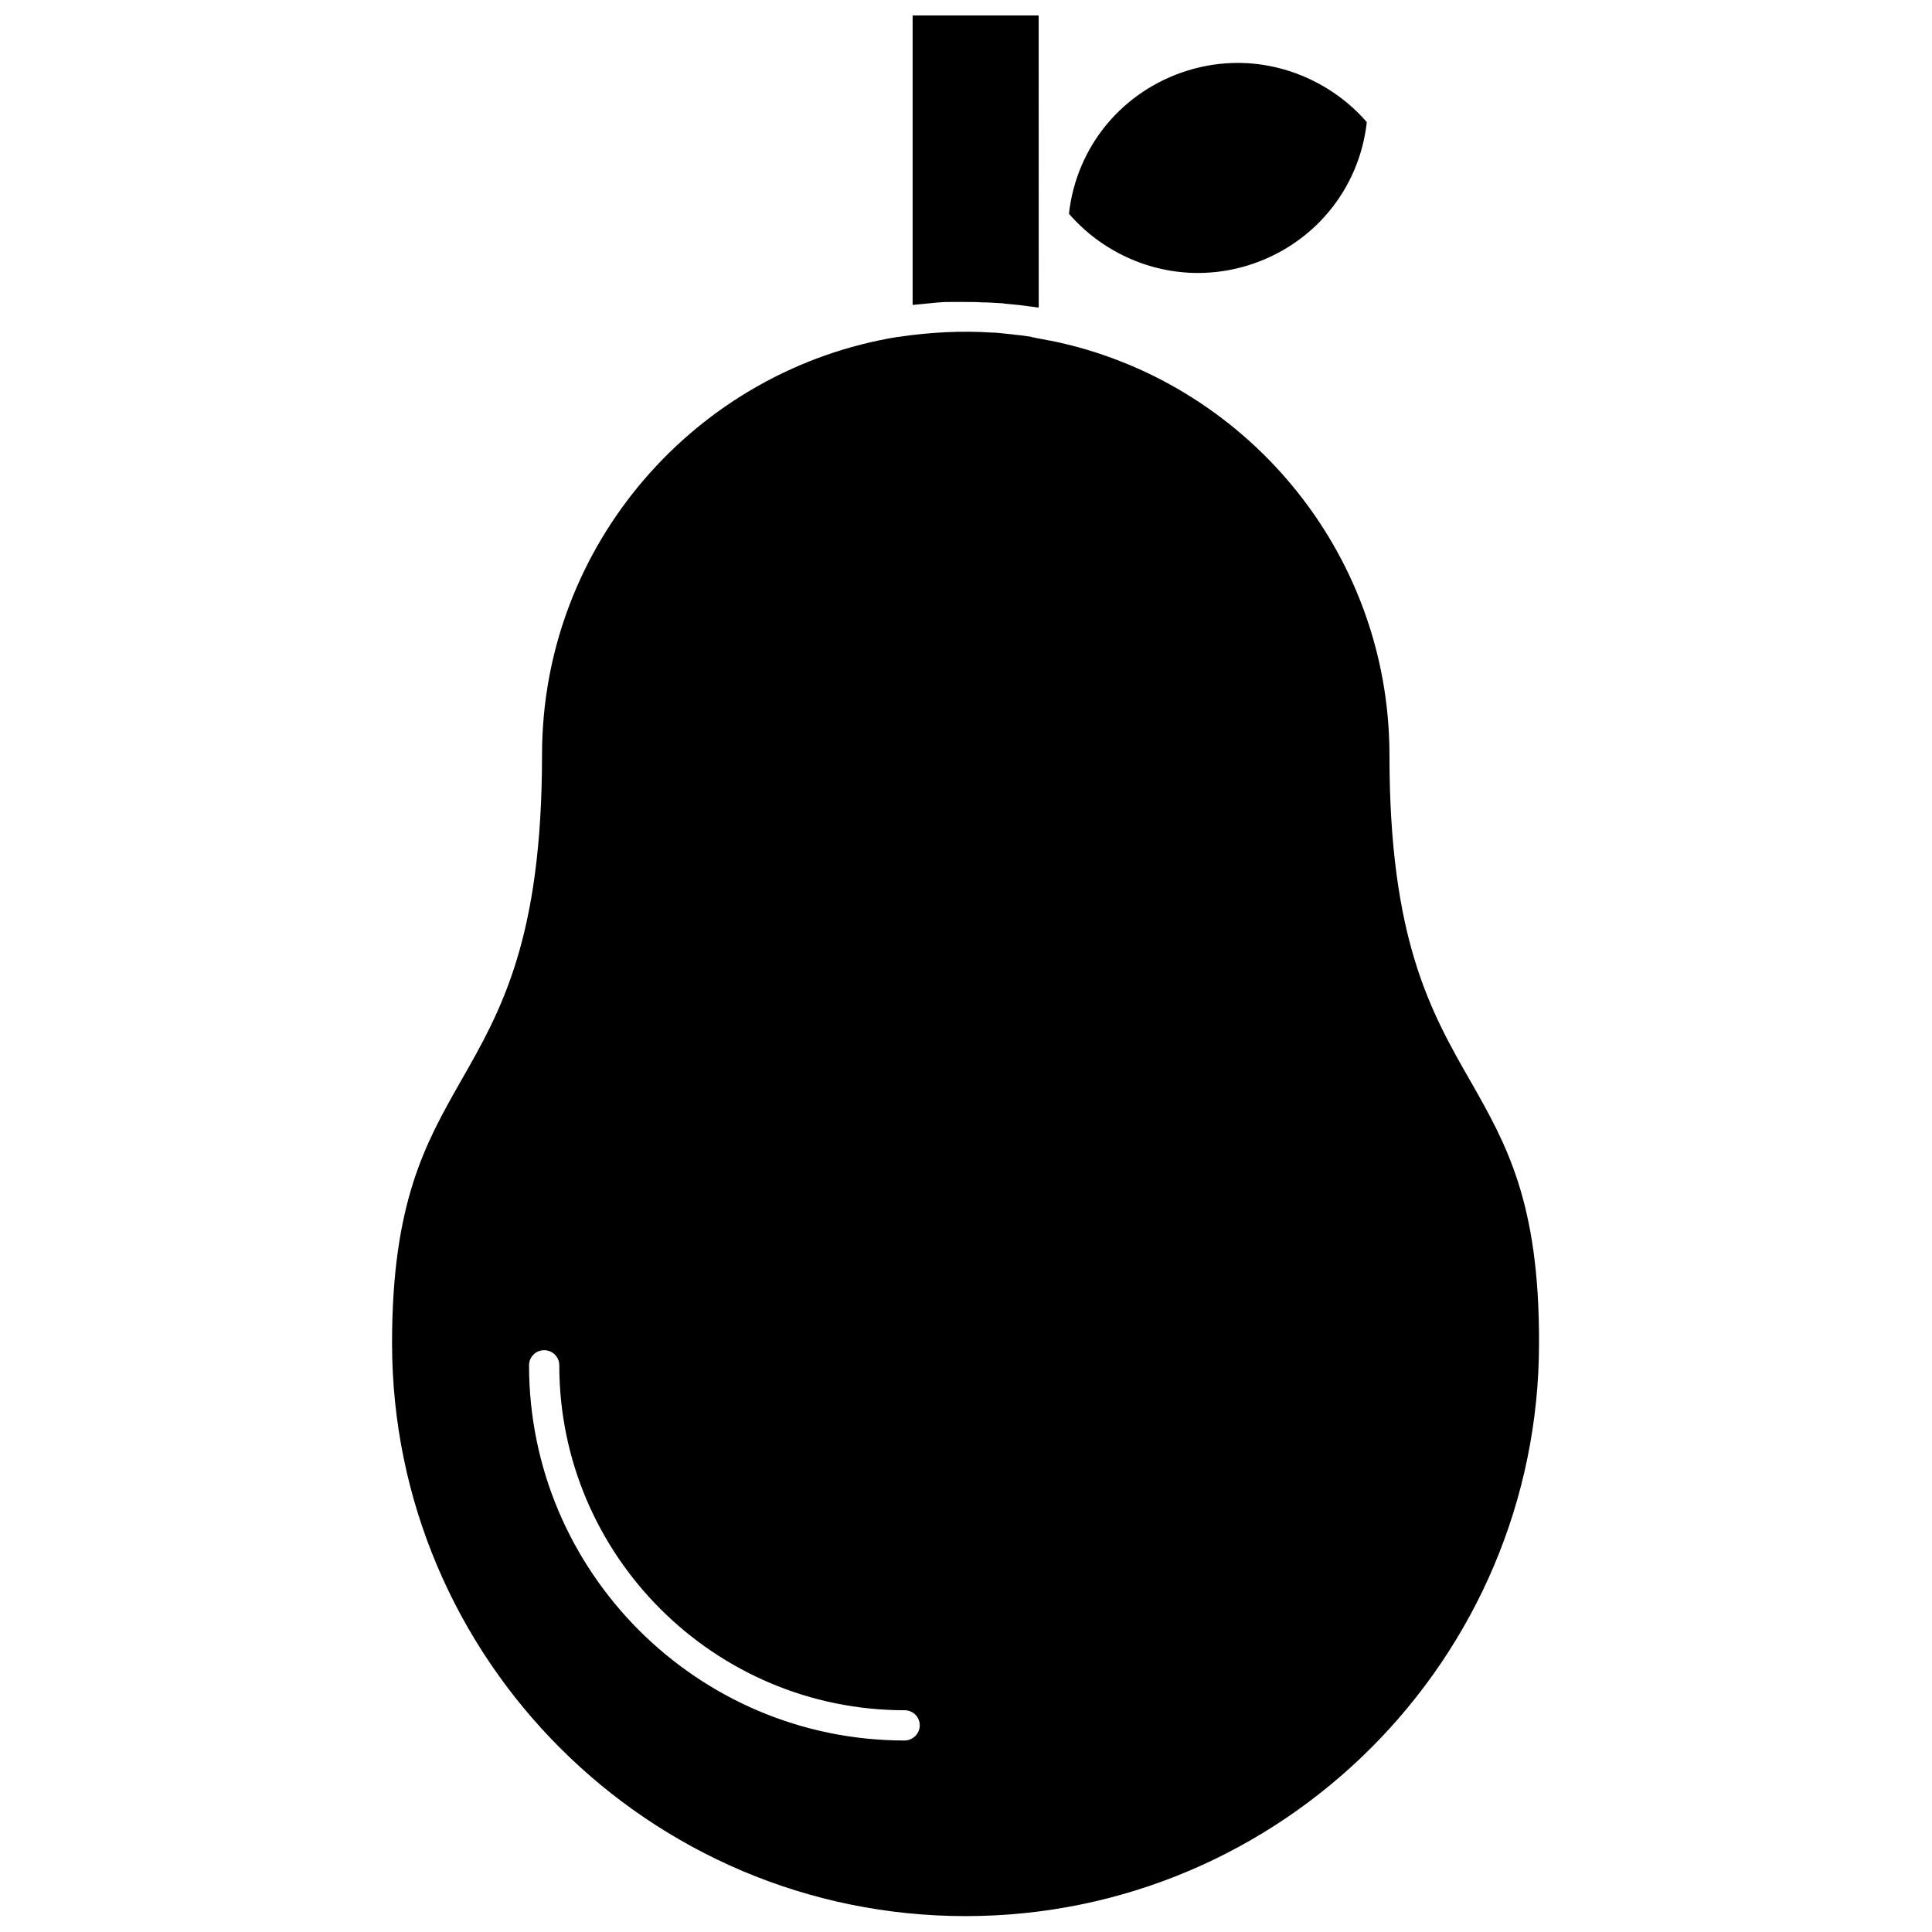 <?xml version="1.0" encoding="UTF-8"?>
<!-- Uploaded to: SVG Repo, www.svgrepo.com, Generator: SVG Repo Mixer Tools -->
<svg width="800px" height="800px" version="1.1" viewBox="144 144 512 512" xmlns="http://www.w3.org/2000/svg">
 <defs>
  <clipPath id="b">
   <path d="m385 148.09h35v77.906h-35z"/>
  </clipPath>
  <clipPath id="a">
   <path d="m247 231h305v420.9h-305z"/>
  </clipPath>
 </defs>
 <g clip-path="url(#b)">
  <path d="m392.98 224.14c1.004-0.113 2.004-0.113 3.008-0.113h0.559 3.453c1.449 0 2.894 0 4.344 0.113h1.004c1.449 0.113 2.785 0.113 4.121 0.223 0.223 0 0.445 0 0.781 0.113 1.227 0.113 2.449 0.223 3.562 0.336 0.336 0 0.668 0.113 1.004 0.113 1.336 0.223 2.785 0.336 4.121 0.559h0.336l-0.016-77.387h-33.402v76.711c2.227-0.223 4.566-0.445 6.902-0.668h0.223z"/>
 </g>
 <path d="m461.46 216.34c4.453 0 8.906-0.668 13.25-2.004 17.258-5.344 29.504-20.043 31.508-37.965-8.461-9.797-21.156-15.699-34.18-15.699-4.453 0-8.906 0.668-13.25 2.004-17.258 5.344-29.504 20.043-31.508 37.965 8.574 9.91 21.152 15.699 34.18 15.699z"/>
 <g clip-path="url(#a)">
  <path d="m533.71 430.56c-10.578-18.48-21.488-37.633-21.488-86.398 0-54.223-38.633-99.539-89.852-109.89h-0.113c-1.559-0.336-3.117-0.559-4.566-0.891-0.113 0-0.223 0-0.336-0.113-1.449-0.223-2.894-0.445-4.453-0.559-0.223 0-0.445-0.113-0.781-0.113-1.449-0.113-2.894-0.336-4.453-0.445h-0.559c-8.238-0.559-16.699-0.113-24.828 1.113h-0.223c-53.441 8.574-94.414 55-94.414 110.78 0 48.766-10.91 67.918-21.488 86.398-9.352 16.477-18.258 32.066-18.258 69.477 0 83.727 68.141 151.87 151.98 151.87 83.84 0 151.98-68.141 151.98-151.87 0.121-37.406-8.785-52.883-18.141-69.359zm-149.97 174.69c-54.891 0-99.539-44.648-99.539-99.426 0-2.227 1.781-4.008 4.008-4.008 2.227 0 4.008 1.781 4.008 4.008 0 50.438 41.086 91.41 91.52 91.41 2.227 0 4.008 1.781 4.008 4.008 0.004 2.227-1.887 4.008-4.004 4.008z"/>
 </g>
</svg>